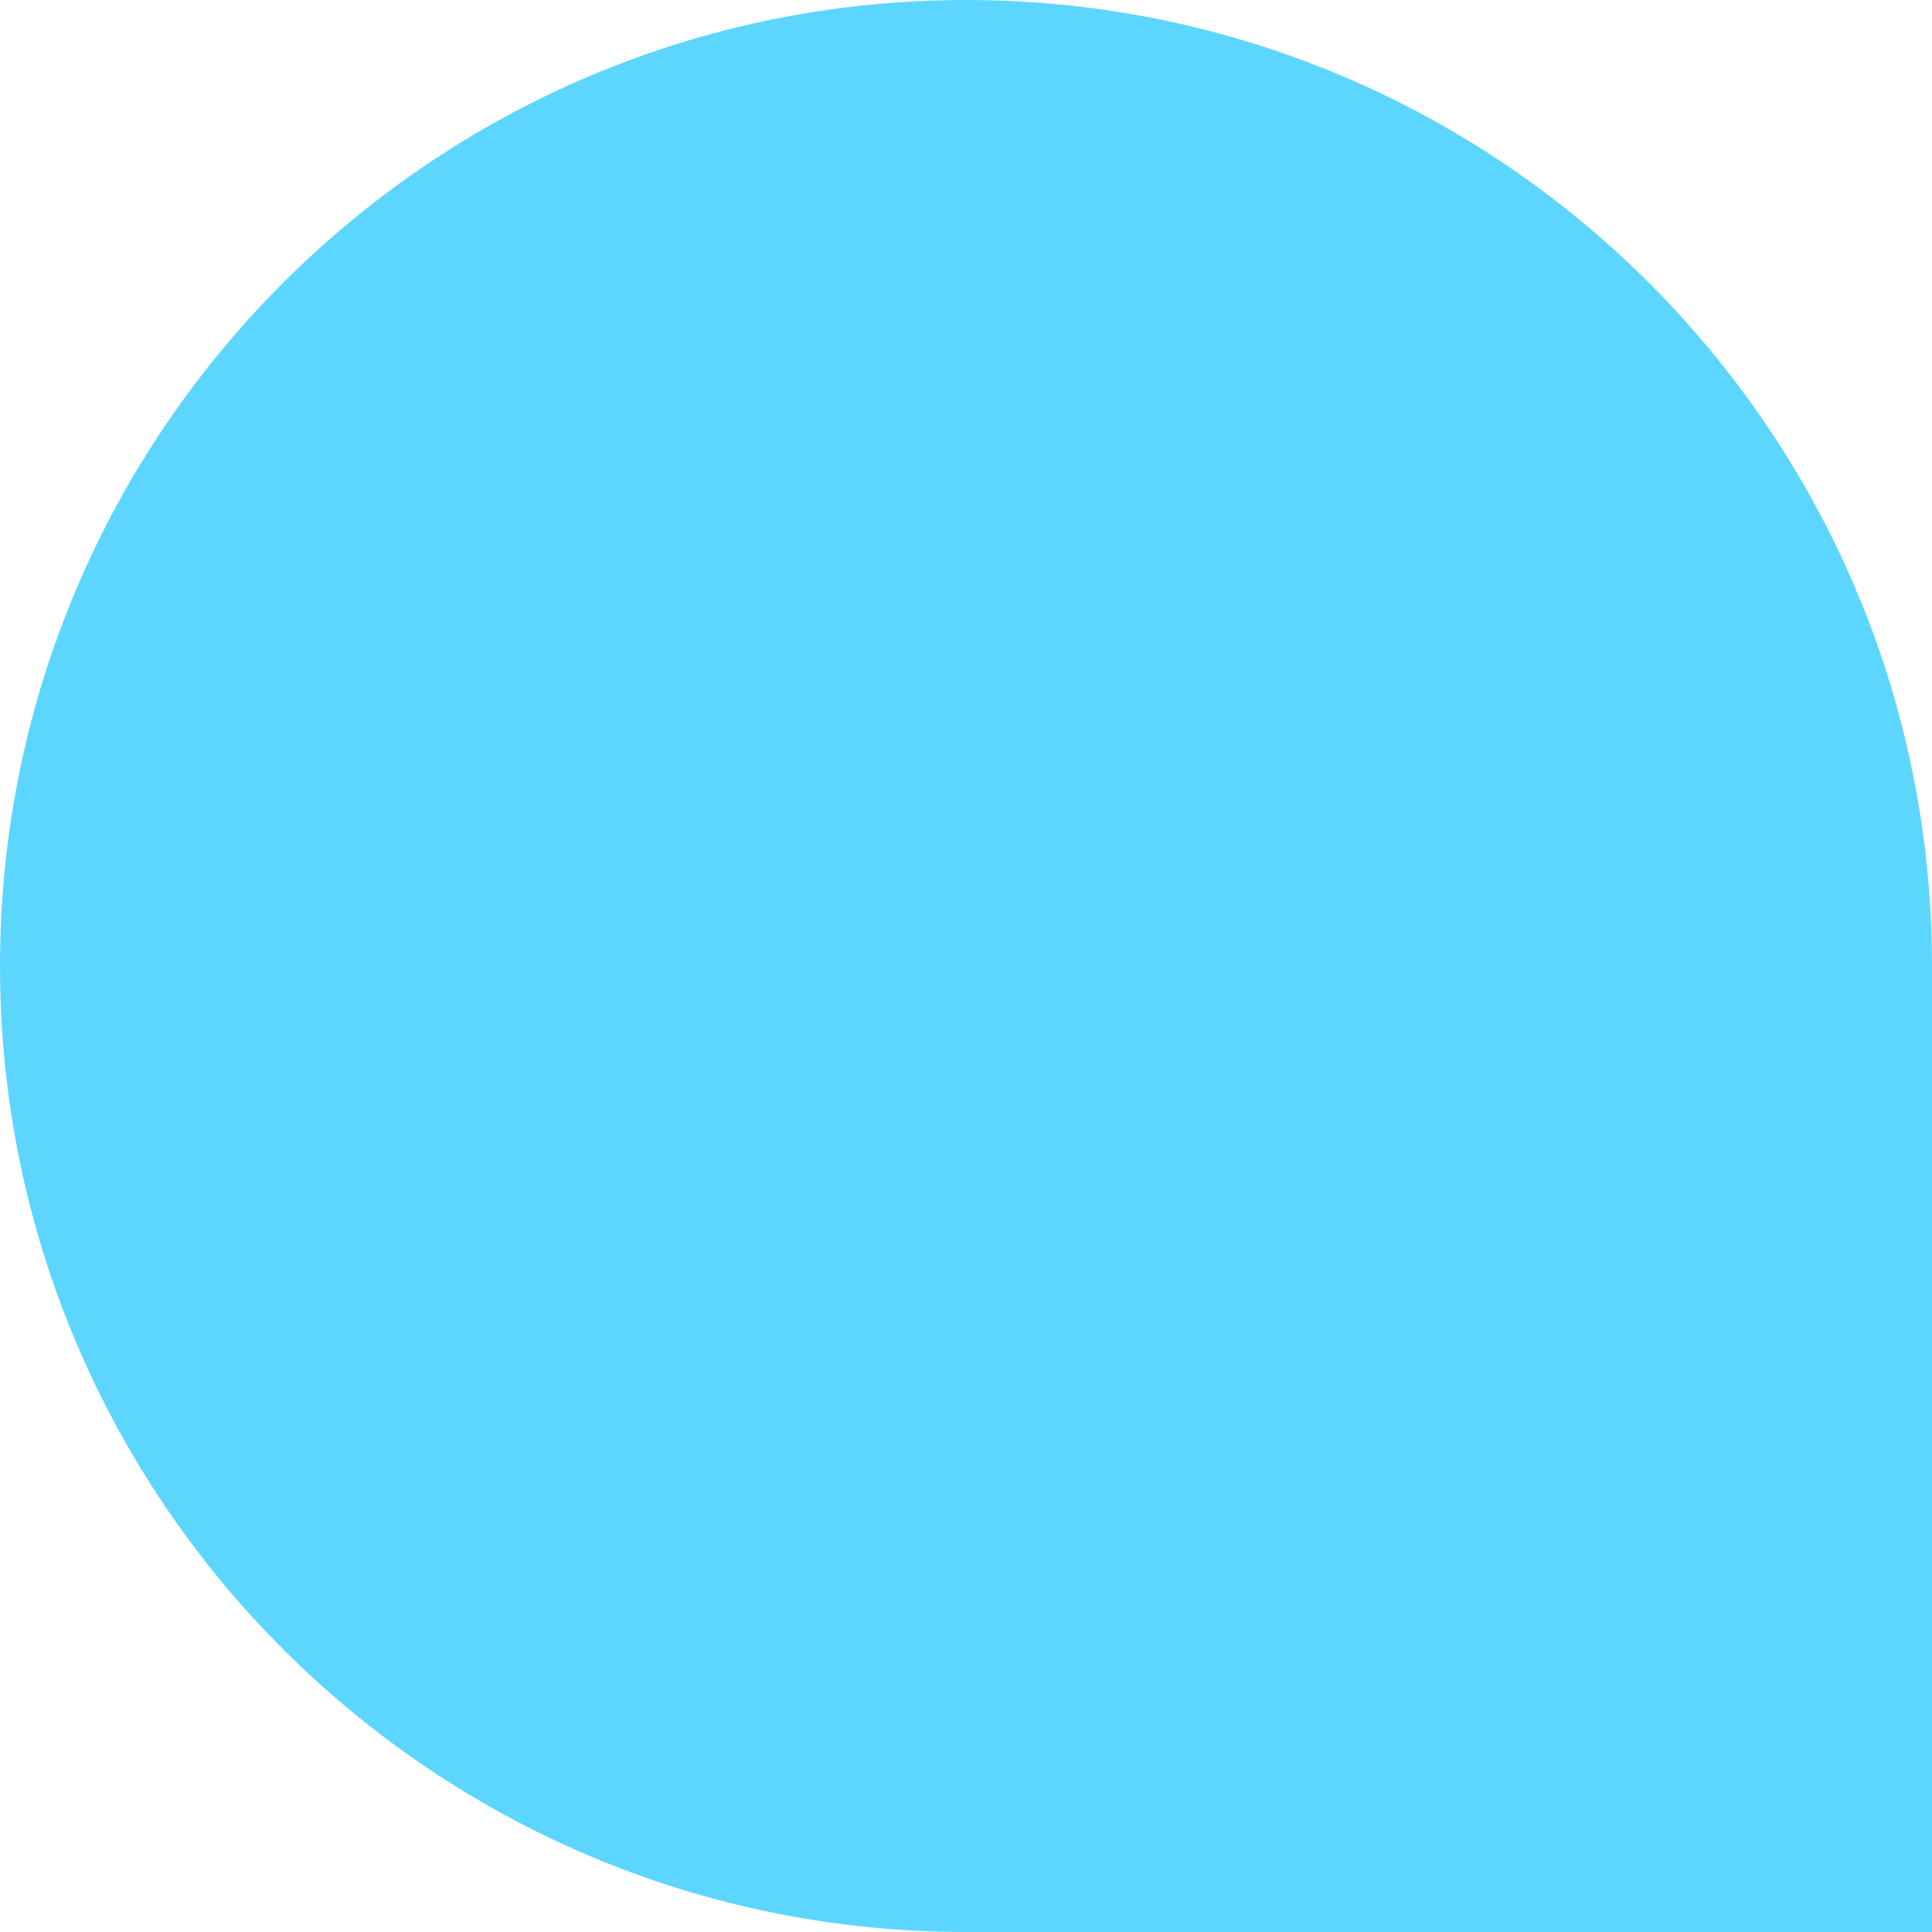 <?xml version="1.0" encoding="UTF-8"?> <svg xmlns="http://www.w3.org/2000/svg" width="20" height="20" viewBox="0 0 20 20" fill="none"> <path d="M0 10C0 4.477 4.477 0 10 0C15.523 0 20 4.477 20 10V20H10C4.477 20 0 15.523 0 10Z" fill="#5CD6FF"></path> </svg> 
